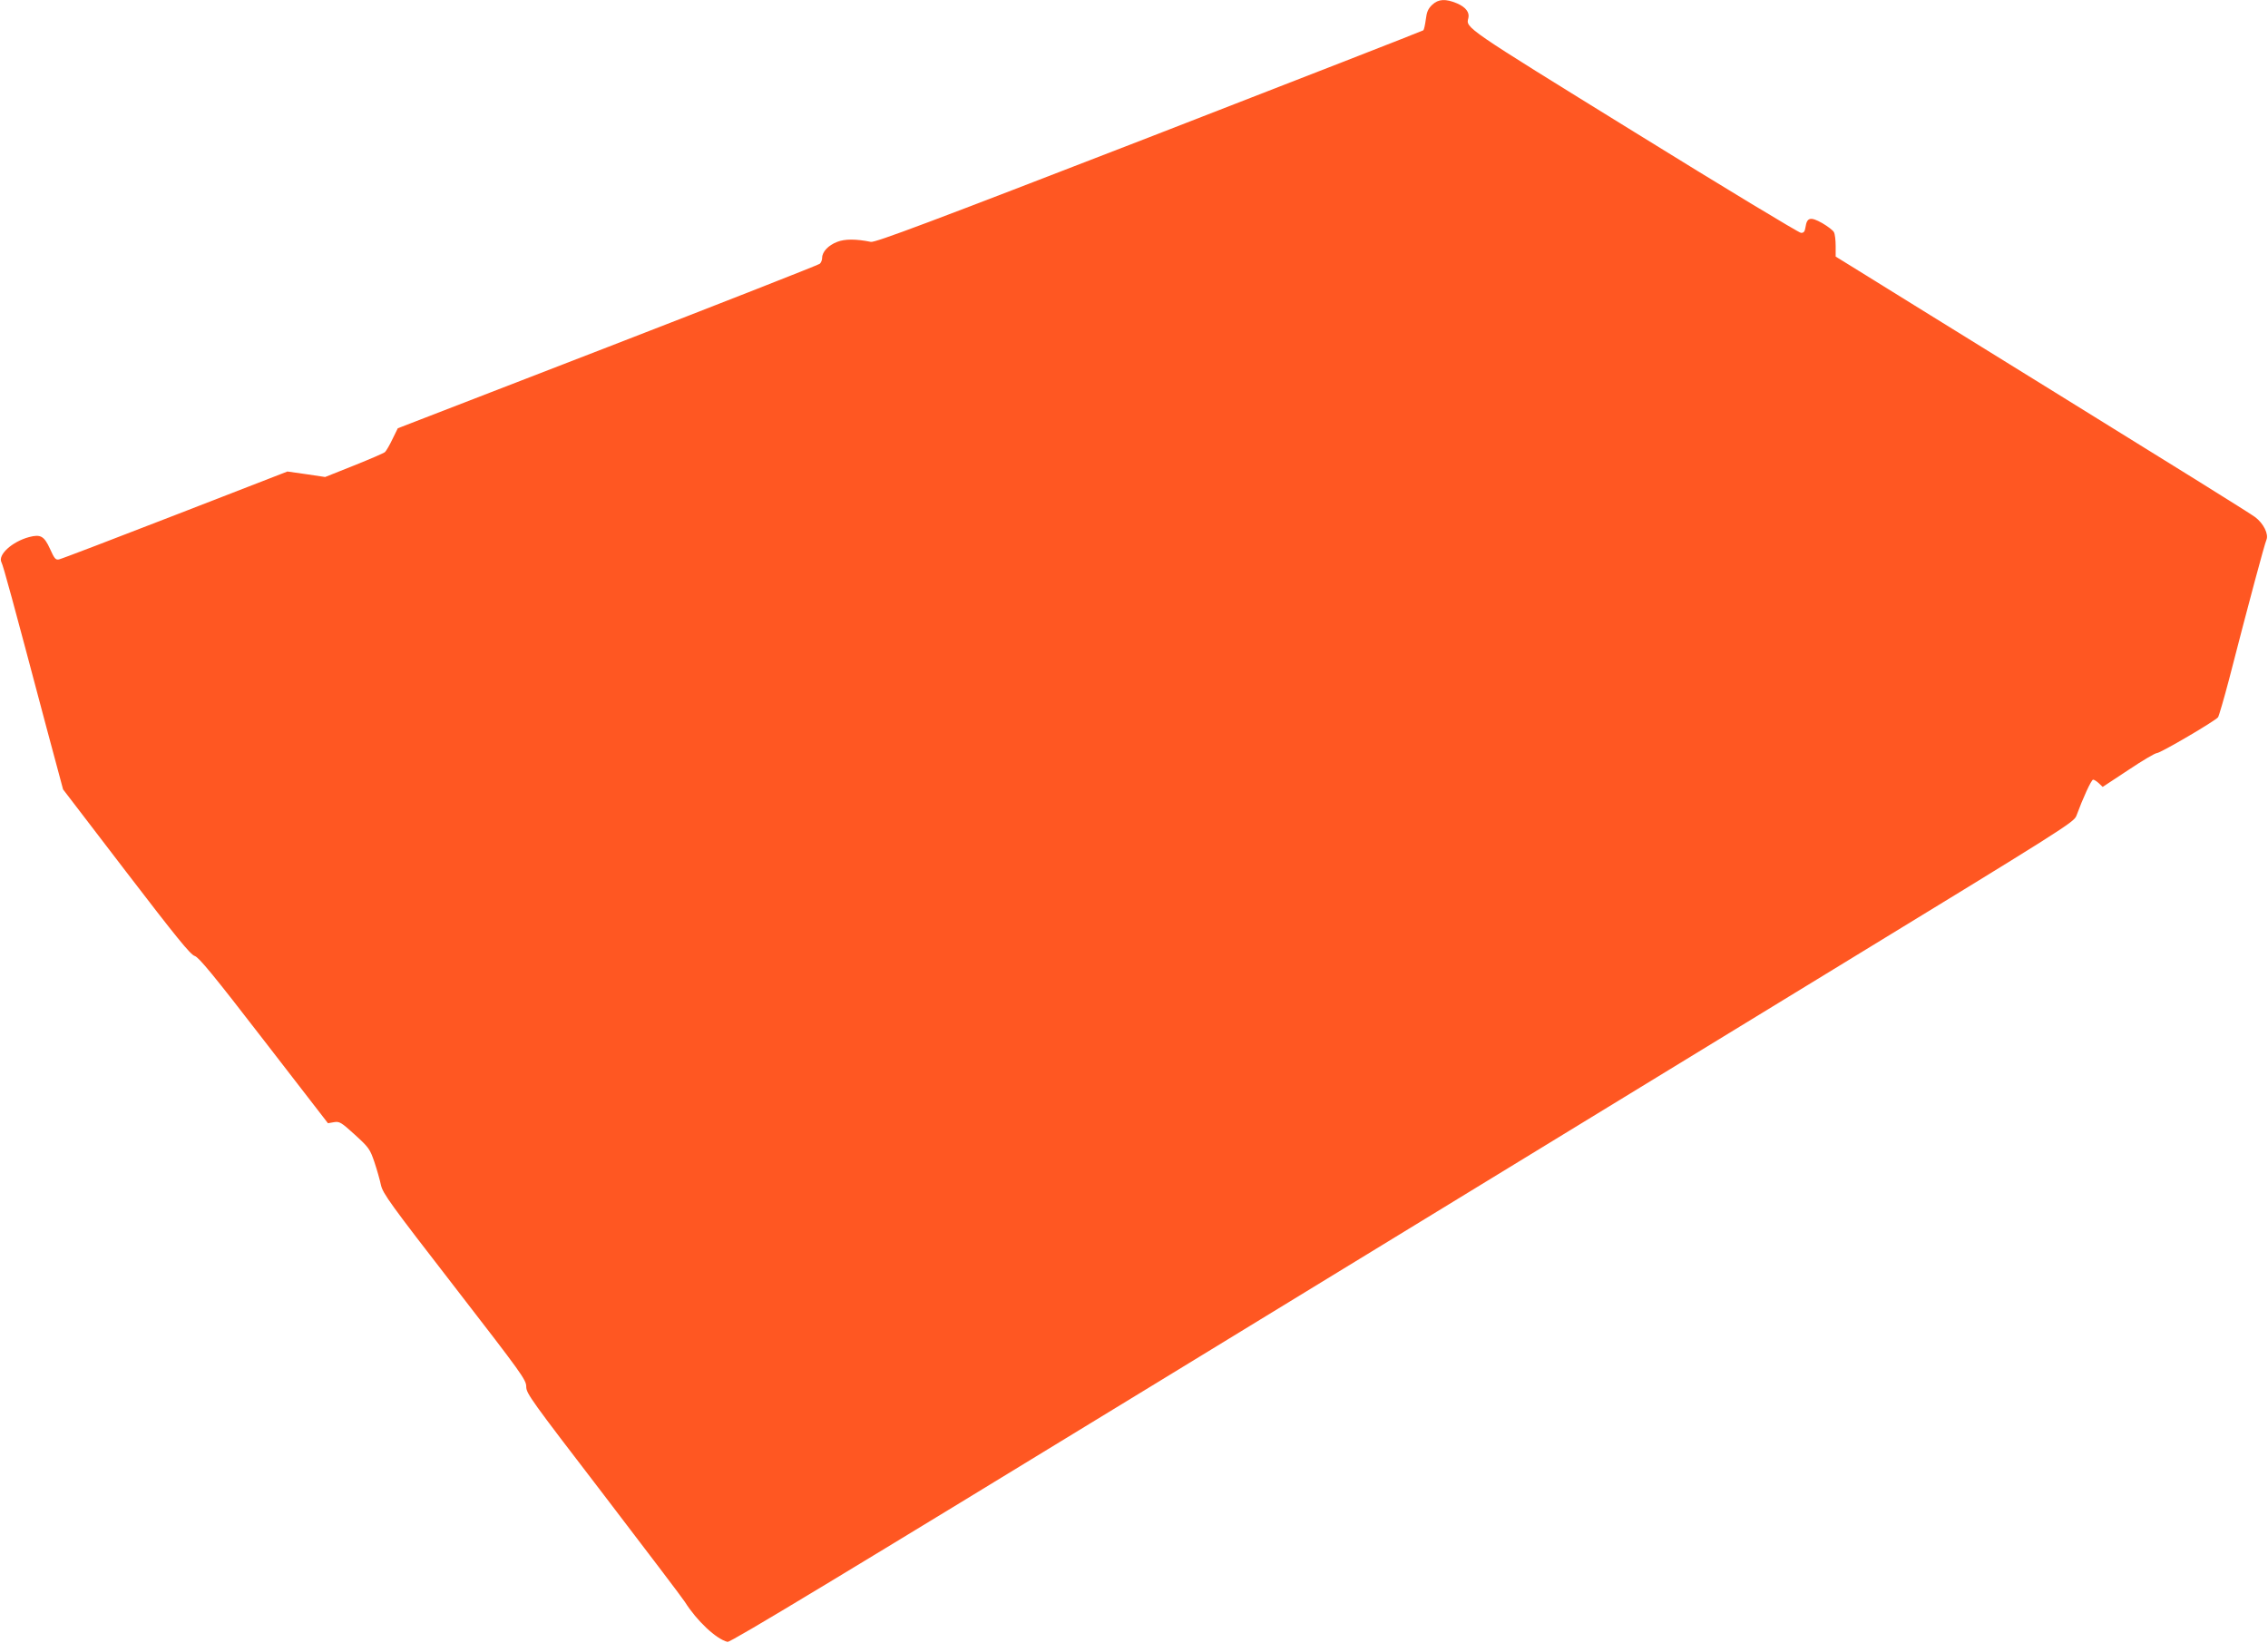 <?xml version="1.0" standalone="no"?>
<!DOCTYPE svg PUBLIC "-//W3C//DTD SVG 20010904//EN"
 "http://www.w3.org/TR/2001/REC-SVG-20010904/DTD/svg10.dtd">
<svg version="1.0" xmlns="http://www.w3.org/2000/svg"
 width="1280pt" height="927pt" viewBox="0 0 1280 927"
 preserveAspectRatio="xMidYMid meet">
<g transform="translate(0,927) scale(0.1,-0.1)"
fill="#ff5722" stroke="none">
<path d="M8083 9243 c-23 -22 -31 -40 -36 -82 -4 -30 -10 -58 -14 -62 -5 -4
-701 -275 -1548 -604 -1242 -481 -1546 -595 -1570 -590 -84 17 -147 17 -190 0
-50 -19 -85 -56 -85 -90 0 -12 -6 -28 -14 -34 -7 -6 -546 -218 -1197 -470
l-1184 -458 -30 -61 c-16 -34 -35 -66 -42 -73 -6 -6 -85 -40 -175 -76 l-163
-65 -107 16 -106 15 -634 -246 c-348 -135 -643 -248 -655 -250 -19 -4 -26 4
-51 60 -33 72 -53 83 -118 66 -96 -26 -177 -100 -156 -142 11 -21 60 -201 254
-932 l94 -350 356 -465 c282 -368 363 -468 387 -475 24 -8 107 -109 391 -477
l361 -467 34 6 c31 5 40 0 118 -71 79 -72 85 -81 110 -154 14 -42 31 -101 37
-130 11 -48 52 -105 416 -575 379 -490 404 -524 404 -563 0 -38 27 -75 436
-608 239 -313 446 -585 459 -606 68 -108 177 -210 241 -226 16 -4 648 378
2455 1482 1339 818 3044 1860 3789 2315 1305 797 1356 829 1369 866 36 98 84
203 94 203 6 0 20 -9 32 -20 l22 -21 144 95 c79 53 152 96 162 96 20 0 327
180 345 202 5 7 33 103 62 213 114 443 201 766 211 788 14 32 -16 93 -64 129
-18 15 -526 331 -1128 703 -602 373 -1127 697 -1166 722 l-73 45 0 60 c0 32
-4 68 -10 78 -5 10 -35 33 -66 51 -66 37 -86 32 -94 -22 -4 -26 -10 -34 -26
-33 -11 0 -435 256 -942 570 -960 593 -950 586 -935 642 8 32 -15 62 -64 83
-64 27 -105 25 -140 -8z"/>
</g>
</svg>
